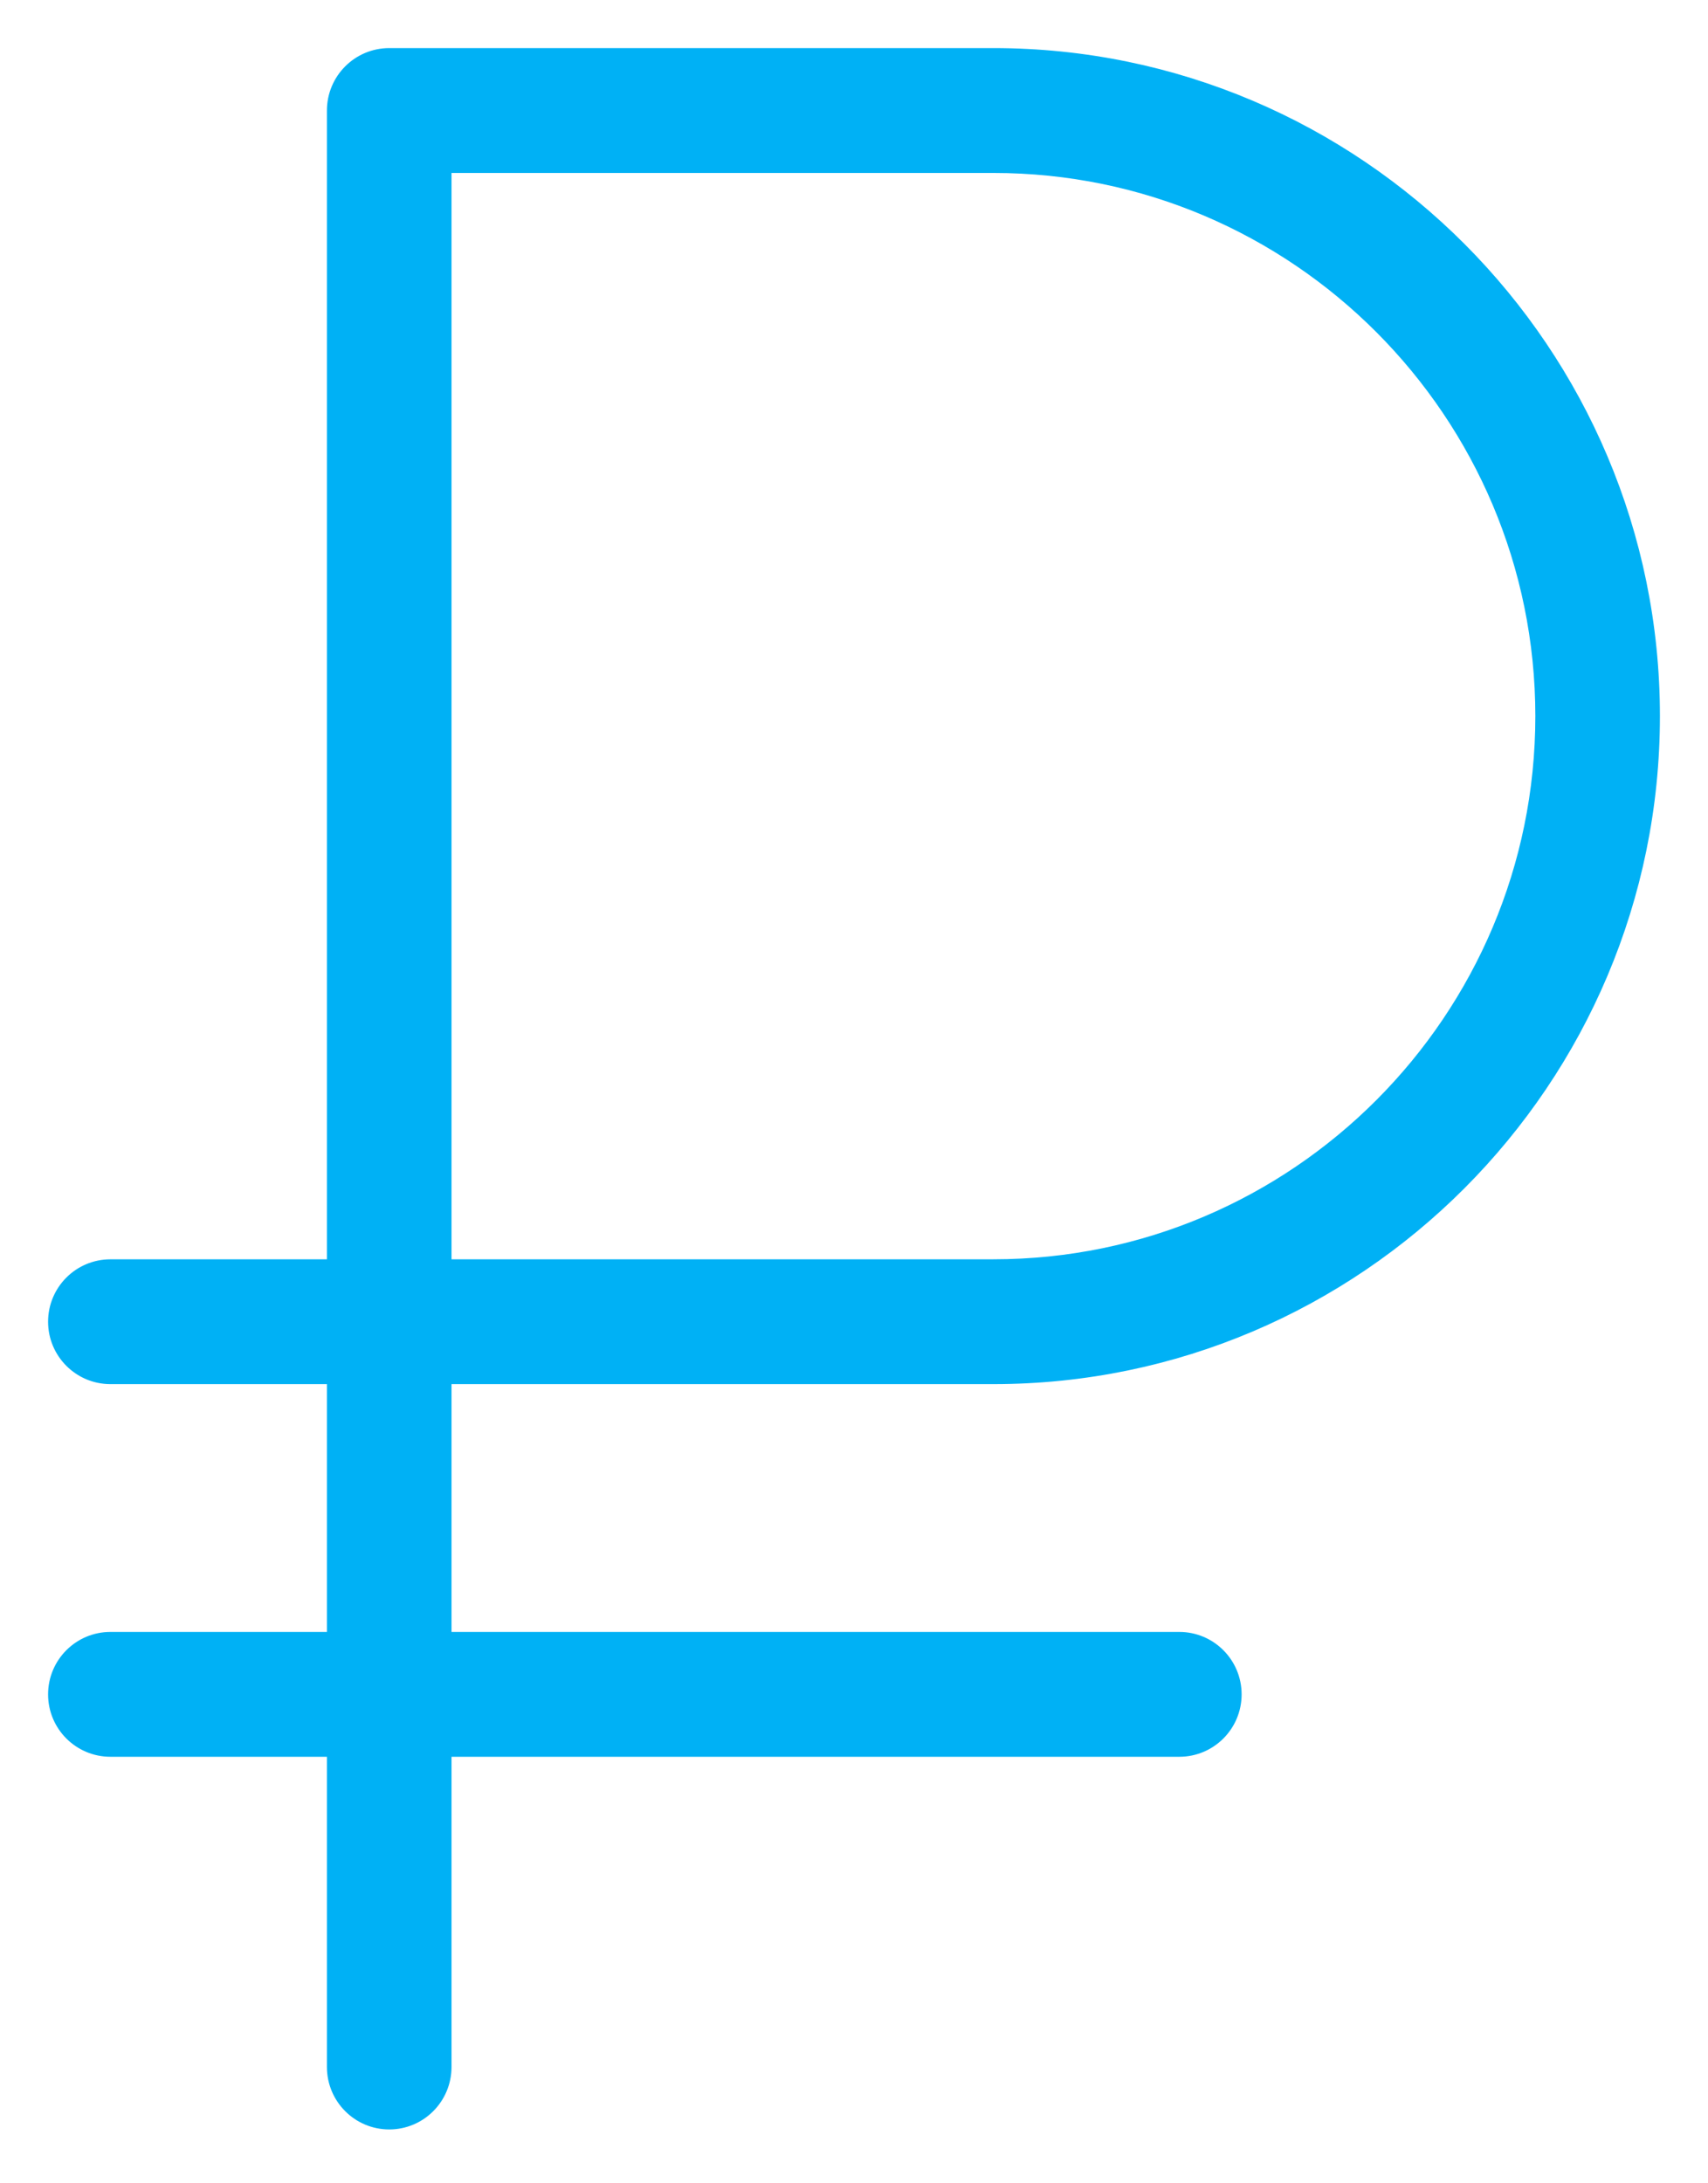 <?xml version="1.0" encoding="UTF-8"?> <svg xmlns="http://www.w3.org/2000/svg" width="54" height="69" viewBox="0 0 54 69" fill="none"> <path d="M31.409 43.243H12.306C11.495 43.243 10.836 42.583 10.836 41.77V3.493C10.836 2.68 11.494 2.02 12.306 2.02H31.409C42.752 2.02 51.98 11.266 51.98 22.631C51.98 33.995 42.751 43.243 31.409 43.243ZM13.775 40.298H31.409C41.131 40.298 49.041 32.373 49.041 22.632C49.041 12.891 41.131 4.966 31.409 4.966H13.775V40.298Z" fill="#00B1F5"></path> <path d="M12.306 66.798C11.494 66.798 10.836 66.138 10.836 65.325V41.77C10.836 40.958 11.494 40.299 12.306 40.299C13.117 40.299 13.775 40.958 13.775 41.771V65.325C13.775 66.138 13.117 66.798 12.306 66.798Z" fill="#00B1F5"></path> <path d="M12.306 43.243H3.49C2.679 43.243 2.02 42.583 2.02 41.771C2.02 40.958 2.679 40.299 3.49 40.299H12.306C13.117 40.299 13.775 40.958 13.775 41.771C13.775 42.584 13.117 43.243 12.306 43.243Z" fill="#00B1F5"></path> <path d="M37.286 55.02H3.49C2.679 55.02 2.02 54.361 2.02 53.548C2.02 52.735 2.679 52.075 3.49 52.075H37.286C38.097 52.075 38.755 52.735 38.755 53.548C38.755 54.361 38.097 55.02 37.286 55.02Z" fill="#00B1F5"></path> <path d="M12.306 43.243H31.409C42.751 43.243 51.98 33.995 51.98 22.631C51.98 11.266 42.752 2.02 31.409 2.02H12.306C11.494 2.02 10.836 2.68 10.836 3.493V41.77M12.306 43.243C11.495 43.243 10.836 42.583 10.836 41.77M12.306 43.243H3.49C2.679 43.243 2.02 42.583 2.02 41.771C2.02 40.958 2.679 40.299 3.49 40.299H12.306M12.306 43.243C13.117 43.243 13.775 42.584 13.775 41.771M10.836 41.77V65.325C10.836 66.138 11.494 66.798 12.306 66.798C13.117 66.798 13.775 66.138 13.775 65.325V41.771M10.836 41.77C10.836 40.958 11.494 40.299 12.306 40.299M12.306 40.299C13.117 40.299 13.775 40.958 13.775 41.771M13.775 40.298H31.409C41.131 40.298 49.041 32.373 49.041 22.632C49.041 12.891 41.131 4.966 31.409 4.966H13.775V40.298ZM37.286 55.02H3.49C2.679 55.02 2.02 54.361 2.02 53.548C2.02 52.735 2.679 52.075 3.49 52.075H37.286C38.097 52.075 38.755 52.735 38.755 53.548C38.755 54.361 38.097 55.02 37.286 55.02Z" stroke="#00B1F5"></path> </svg> 